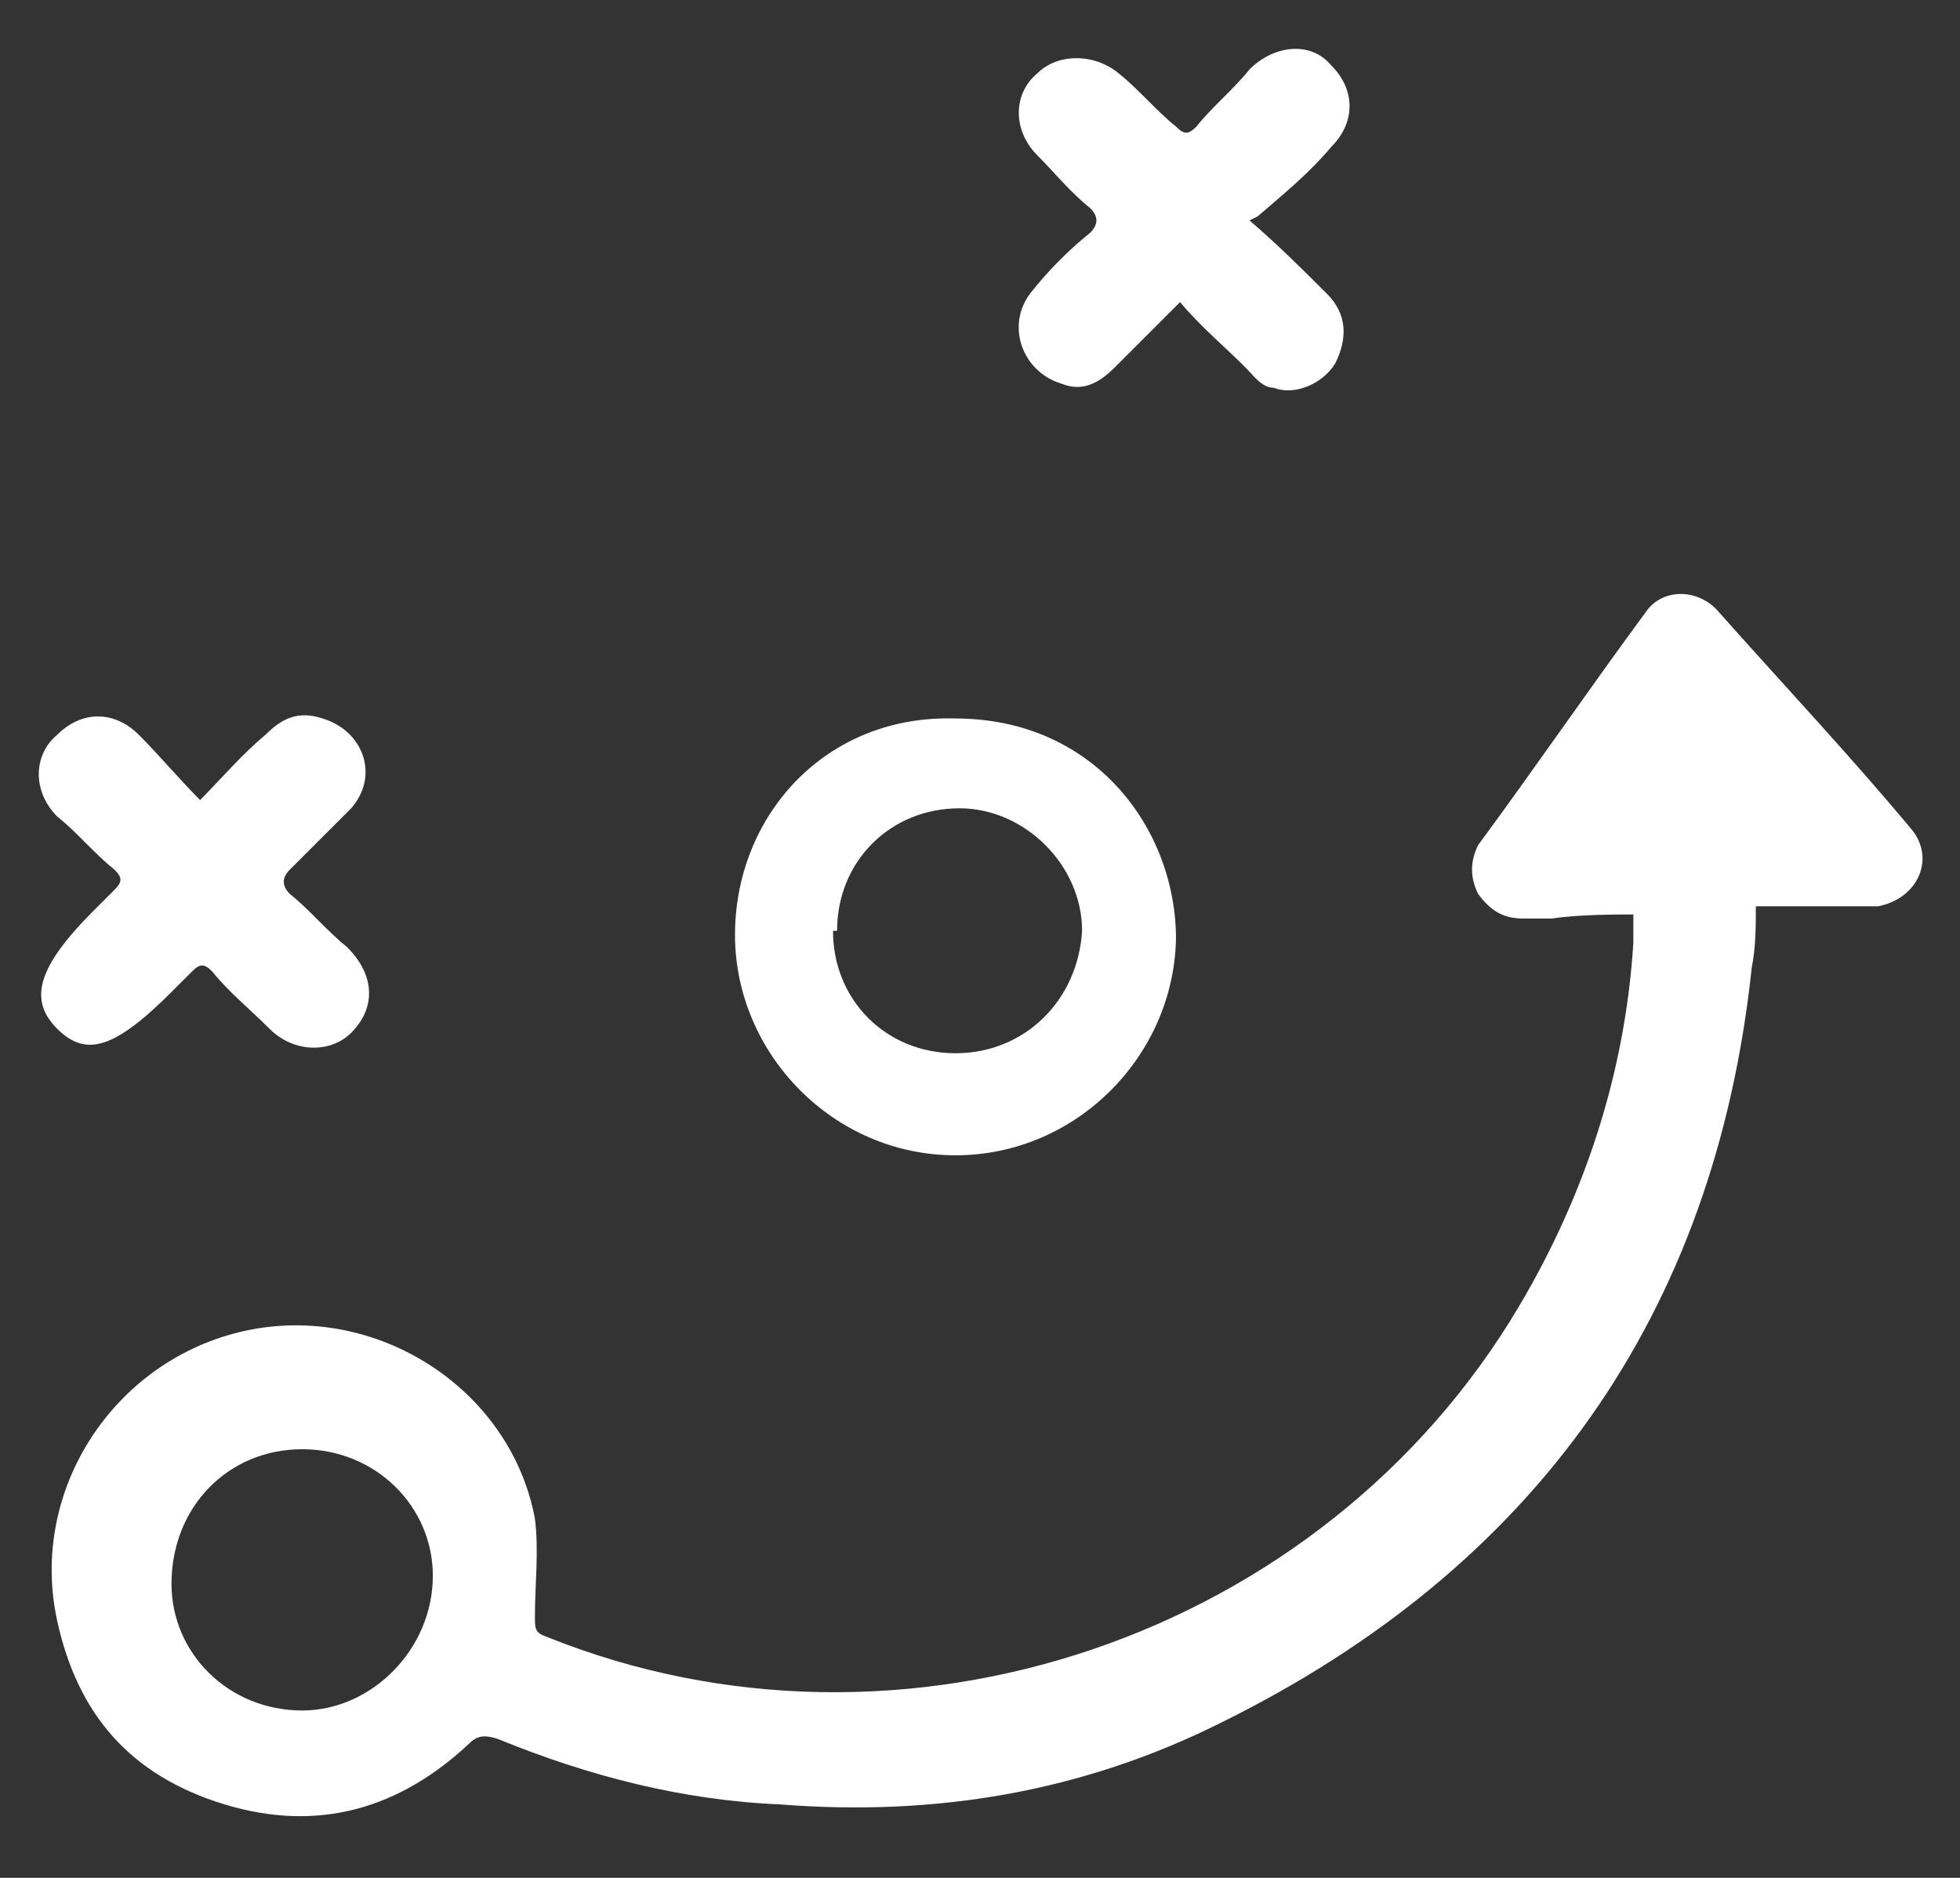 <?xml version="1.0" encoding="UTF-8"?>
<svg id="Capa_1" data-name="Capa 1" xmlns="http://www.w3.org/2000/svg" version="1.1" viewBox="0 0 48 46">
  <rect x="0" y="0" width="48" height="46" fill="#333333" stroke="none"/>
  <defs>
    <style>
      .cls-1 {
        fill: #fff;
        stroke-width: 0px;
      }
    </style>
  </defs>
  <path class="cls-1" d="M40.2,22.4c-.7,0-1.5,0-2.2.1-.2,0-.5,0-.7,0-.5,0-.8-.2-1.1-.6-.2-.4-.2-.8,0-1.2,1.4-1.9,2.7-3.8,4.1-5.7.4-.6,1.3-.6,1.8,0,1.6,1.8,3.2,3.5,4.7,5.3.6.7.2,1.7-.8,1.9-.5,0-1,0-1.5,0-.5,0-1,0-1.5,0,0,.5,0,1-.1,1.5-.9,8.5-5.3,14.7-13,18.5-3.4,1.7-7,2.3-10.8,2-2.4-.1-4.7-.7-6.9-1.6-.3-.1-.5-.1-.7.1-1.7,1.6-3.7,2.2-6,1.5-2.3-.7-3.6-2.2-4.1-4.5-.7-3.2,1.4-6.4,4.6-7.1,3.2-.7,6.5,1.4,7.1,4.6.1.8,0,1.6,0,2.4,0,.3,0,.4.3.5,8.7,3.5,19,0,23.8-8.1,1.6-2.7,2.6-5.7,2.8-8.9,0-.3,0-.5,0-.9ZM7.4,35.5c-1.8,0-3.2,1.4-3.2,3.3,0,1.7,1.4,3.1,3.2,3.1,1.7,0,3.2-1.5,3.2-3.3,0-1.7-1.4-3.1-3.2-3.1Z"/>
  <path class="cls-1" d="M28.8,22.9c0,2.9-2.4,5.4-5.4,5.4-3,0-5.4-2.5-5.4-5.4,0-2.9,2.2-5.4,5.4-5.3,3.4,0,5.4,2.7,5.4,5.4ZM20.4,22.8c0,1.7,1.3,3,3,3,1.7,0,3-1.3,3.1-3,0-1.6-1.4-3-3-3-1.7,0-3,1.3-3,3Z"/>
  <path class="cls-1" d="M4.8,19.7c.6-.6,1.1-1.2,1.7-1.7.4-.4.8-.6,1.4-.4,1,.3,1.4,1.4.7,2.2-.5.5-1,1-1.5,1.5-.2.2-.2.4,0,.6.5.4.9.9,1.4,1.3.7.7.7,1.5.1,2.1-.5.5-1.4.5-2-.1-.5-.5-1-.9-1.4-1.4-.2-.2-.3-.2-.5,0-.2.2-.3.3-.5.5-1.4,1.4-2.1,1.6-2.8.9-.7-.7-.5-1.5.9-2.9.2-.2.3-.3.5-.5.2-.2.2-.3,0-.5-.5-.4-.9-.9-1.4-1.3-.6-.6-.6-1.5,0-2,.6-.6,1.4-.6,2,0,.5.5,1,1.1,1.6,1.7Z"/>
  <path class="cls-1" d="M30.6,5.4c.7.6,1.3,1.2,1.9,1.8.5.5.5,1.1.2,1.7-.3.5-1,.8-1.5.6-.3,0-.5-.3-.7-.5-.5-.5-1.1-1-1.6-1.6-.6.6-1.1,1.1-1.6,1.6-.4.4-.8.6-1.3.4-1-.3-1.4-1.5-.7-2.3.4-.5.9-1,1.4-1.4.2-.2.2-.4,0-.6-.5-.4-.9-.9-1.3-1.3-.6-.6-.6-1.5,0-2,.5-.5,1.4-.5,2,0,.5.4.9.9,1.4,1.3.2.2.3.2.5,0,.4-.5.9-.9,1.3-1.4.6-.6,1.5-.7,2-.1.6.6.6,1.4,0,2-.5.6-1.1,1.1-1.8,1.7Z"/>
</svg>